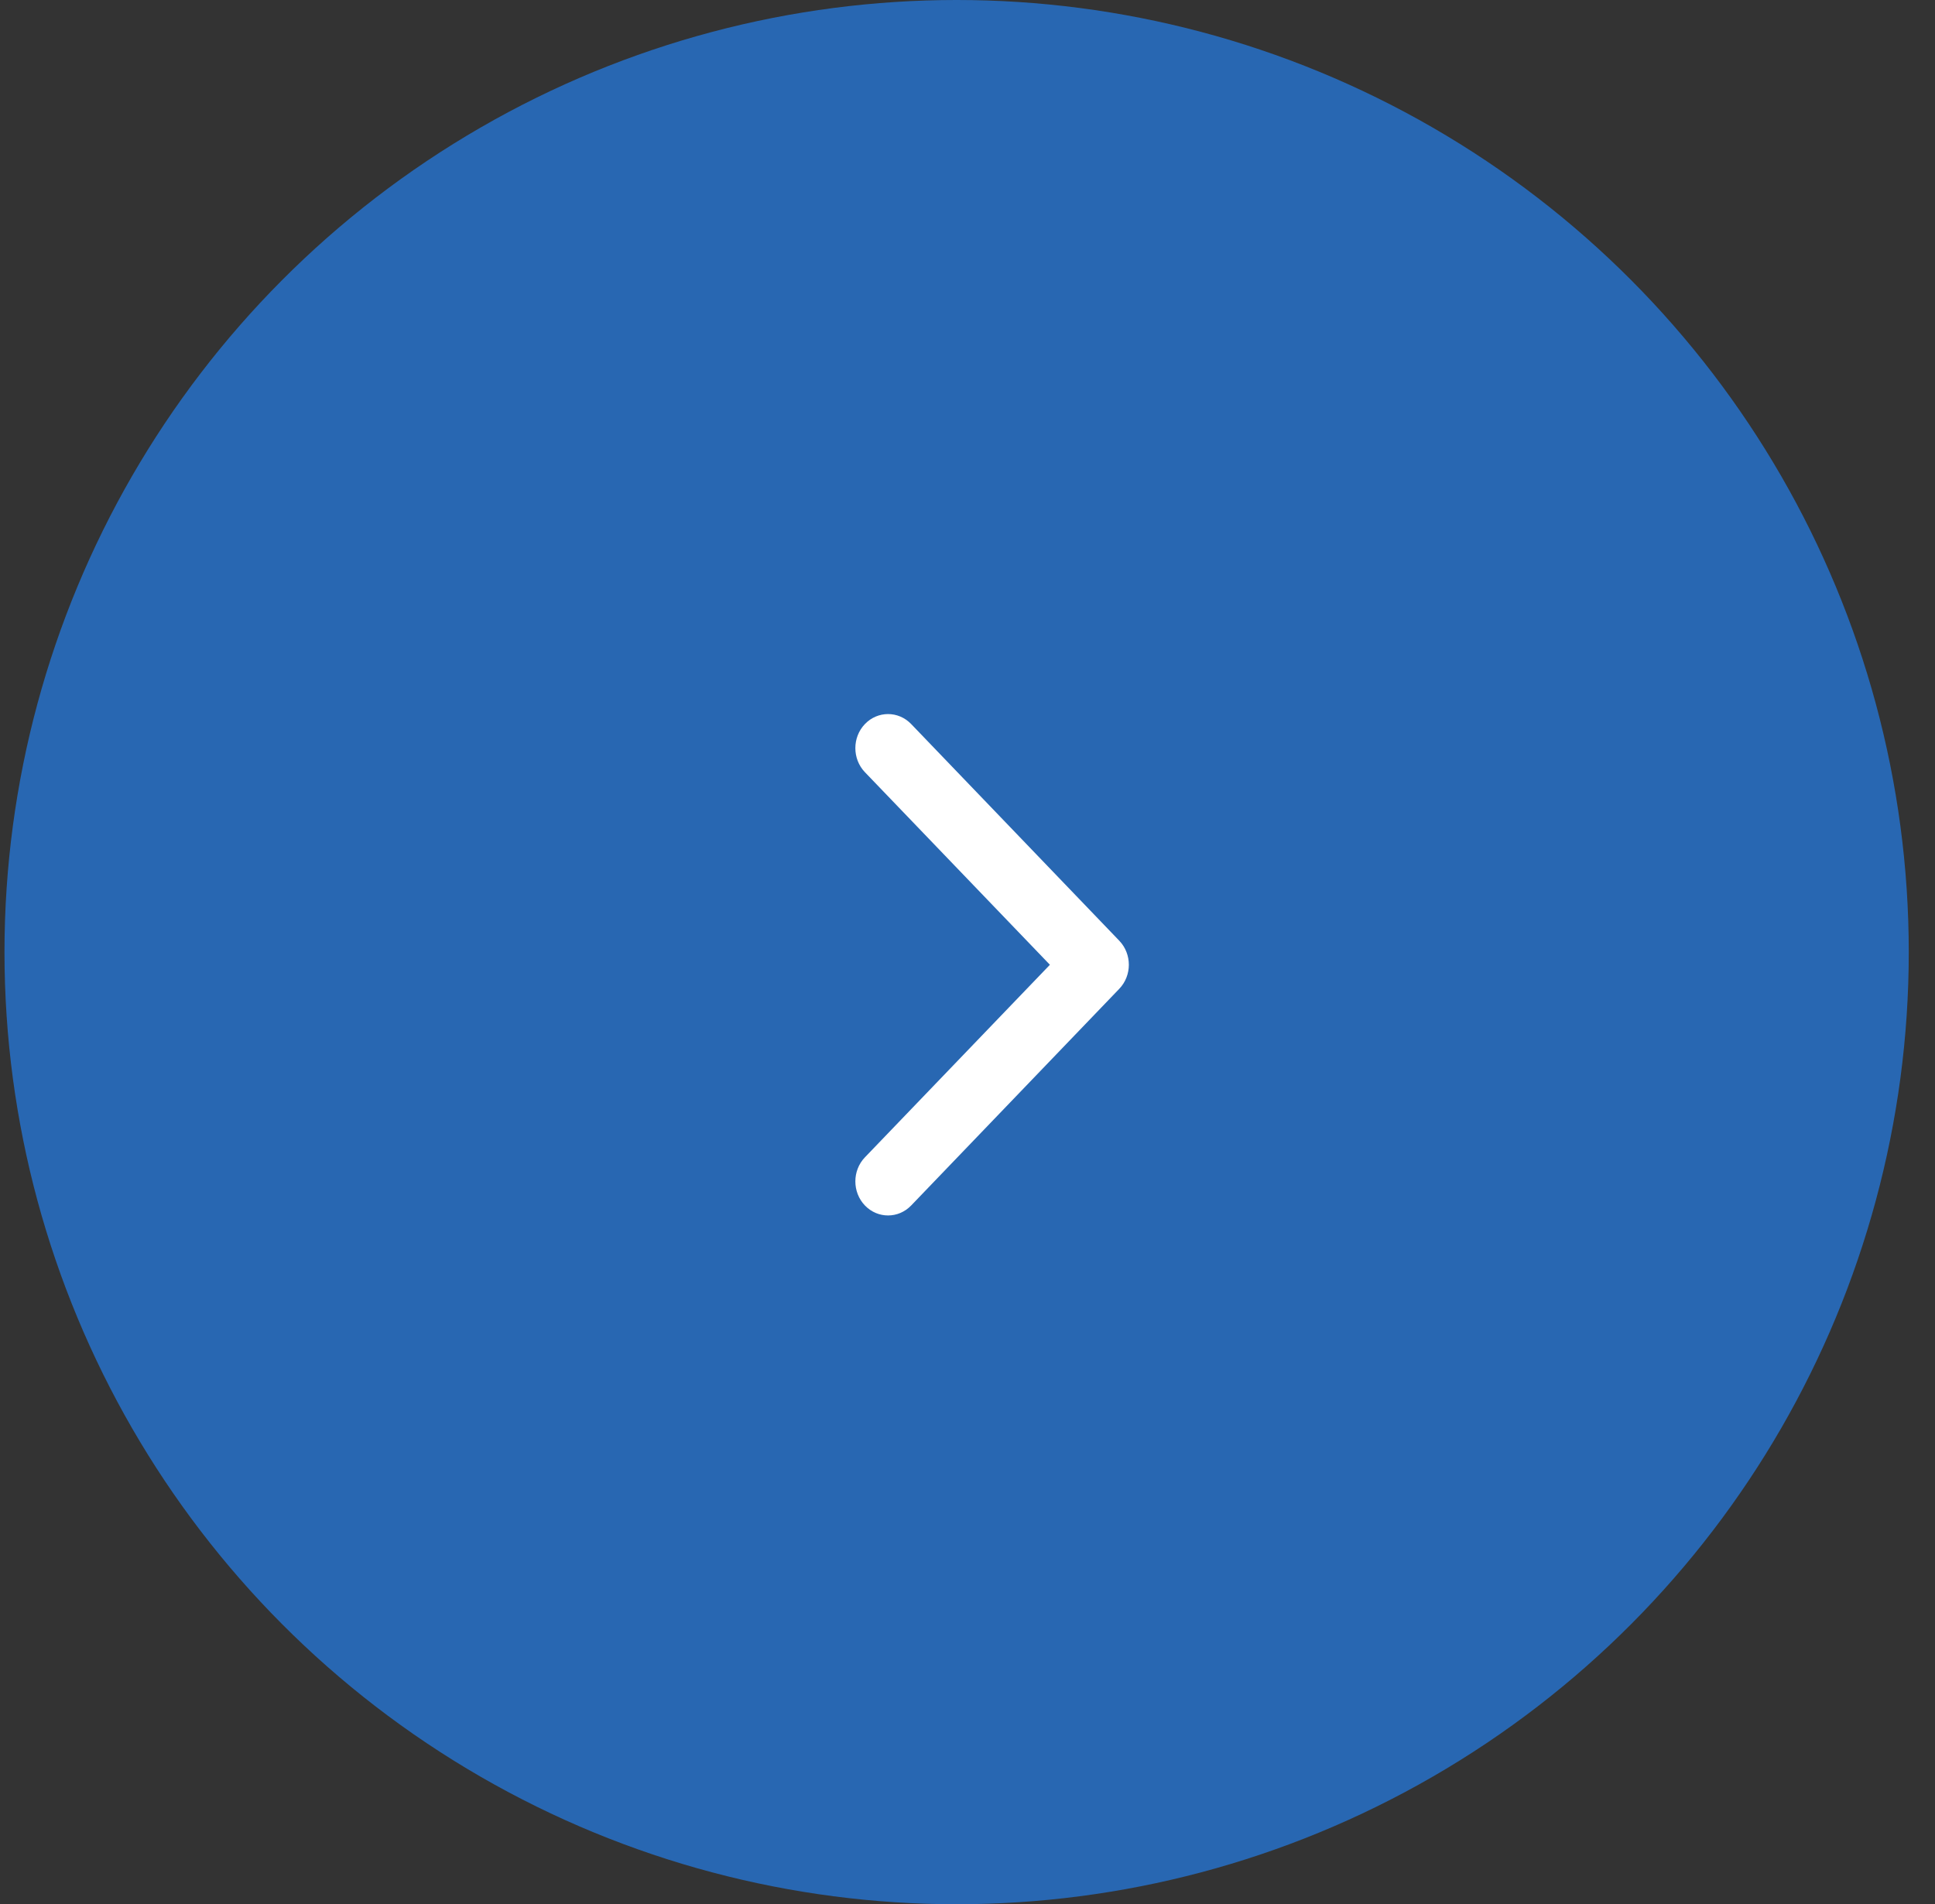 <?xml version="1.0" encoding="UTF-8"?> <svg xmlns="http://www.w3.org/2000/svg" width="63" height="62" viewBox="0 0 63 62" fill="none"><rect x="0" y="0" width="63" height="62" fill="#333333" stroke="none"/><circle cx="31.146" cy="31" r="31" fill="#2867B2"></circle><path fill-rule="evenodd" clip-rule="evenodd" d="M29.666 23.574L36.441 30.628C36.857 31.061 36.857 31.762 36.441 32.195L29.666 39.249C29.25 39.682 28.576 39.682 28.16 39.249C27.745 38.816 27.745 38.114 28.16 37.681L34.183 31.412L28.16 25.142C27.745 24.709 27.745 24.007 28.16 23.574C28.576 23.141 29.25 23.141 29.666 23.574Z" fill="white"></path></svg> 